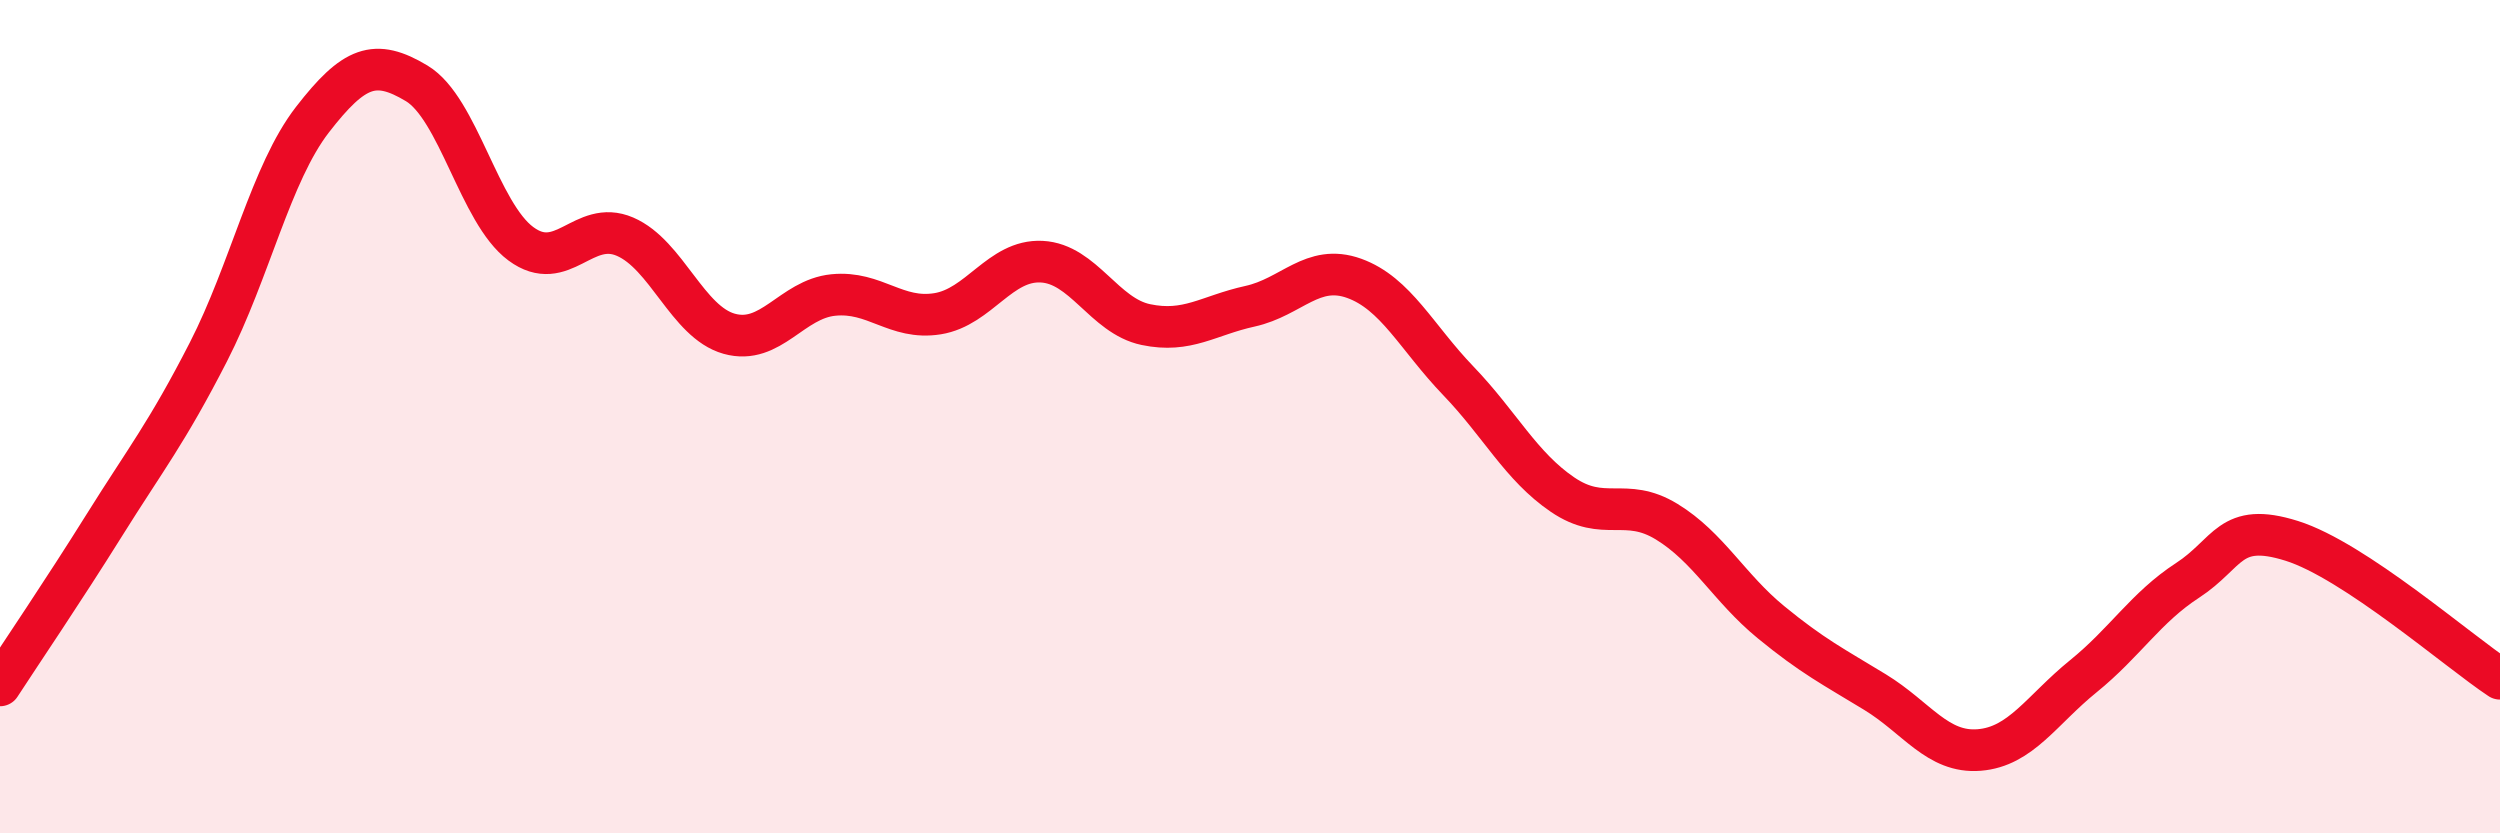 
    <svg width="60" height="20" viewBox="0 0 60 20" xmlns="http://www.w3.org/2000/svg">
      <path
        d="M 0,16.45 C 0.5,15.68 1.5,14.21 2.5,12.61 C 3.5,11.01 4,10.4 5,8.45 C 6,6.5 6.5,4.16 7.5,2.87 C 8.5,1.58 9,1.4 10,2 C 11,2.6 11.5,5.11 12.5,5.85 C 13.5,6.59 14,5.25 15,5.68 C 16,6.11 16.5,7.73 17.5,8.01 C 18.5,8.29 19,7.18 20,7.08 C 21,6.98 21.5,7.69 22.5,7.53 C 23.5,7.37 24,6.23 25,6.28 C 26,6.33 26.5,7.58 27.5,7.79 C 28.5,8 29,7.57 30,7.35 C 31,7.13 31.5,6.32 32.5,6.68 C 33.5,7.04 34,8.1 35,9.14 C 36,10.18 36.5,11.19 37.5,11.87 C 38.5,12.55 39,11.91 40,12.52 C 41,13.13 41.5,14.11 42.5,14.93 C 43.5,15.75 44,16 45,16.61 C 46,17.22 46.5,18.08 47.5,18 C 48.5,17.92 49,17.04 50,16.23 C 51,15.42 51.5,14.58 52.5,13.93 C 53.5,13.28 53.5,12.51 55,12.98 C 56.5,13.45 59,15.63 60,16.29L60 20L0 20Z"
        fill="#EB0A25"
        opacity="0.1"
        stroke-linecap="round"
        stroke-linejoin="round"
      />
      <path
        d="M 0,16.45 C 0.5,15.68 1.5,14.21 2.5,12.61 C 3.5,11.01 4,10.4 5,8.45 C 6,6.5 6.5,4.16 7.5,2.87 C 8.5,1.58 9,1.4 10,2 C 11,2.6 11.5,5.11 12.5,5.85 C 13.5,6.59 14,5.25 15,5.68 C 16,6.11 16.5,7.73 17.5,8.01 C 18.5,8.29 19,7.18 20,7.08 C 21,6.98 21.5,7.69 22.5,7.53 C 23.5,7.37 24,6.23 25,6.28 C 26,6.33 26.5,7.58 27.5,7.79 C 28.5,8 29,7.57 30,7.35 C 31,7.13 31.5,6.32 32.5,6.68 C 33.5,7.04 34,8.1 35,9.14 C 36,10.18 36.5,11.19 37.5,11.87 C 38.5,12.55 39,11.91 40,12.52 C 41,13.13 41.5,14.11 42.5,14.93 C 43.5,15.75 44,16 45,16.61 C 46,17.22 46.5,18.08 47.5,18 C 48.5,17.92 49,17.04 50,16.23 C 51,15.42 51.5,14.58 52.5,13.93 C 53.5,13.28 53.5,12.51 55,12.98 C 56.5,13.45 59,15.63 60,16.29"
        stroke="#EB0A25"
        stroke-width="1"
        fill="none"
        stroke-linecap="round"
        stroke-linejoin="round"
      />
    </svg>
  